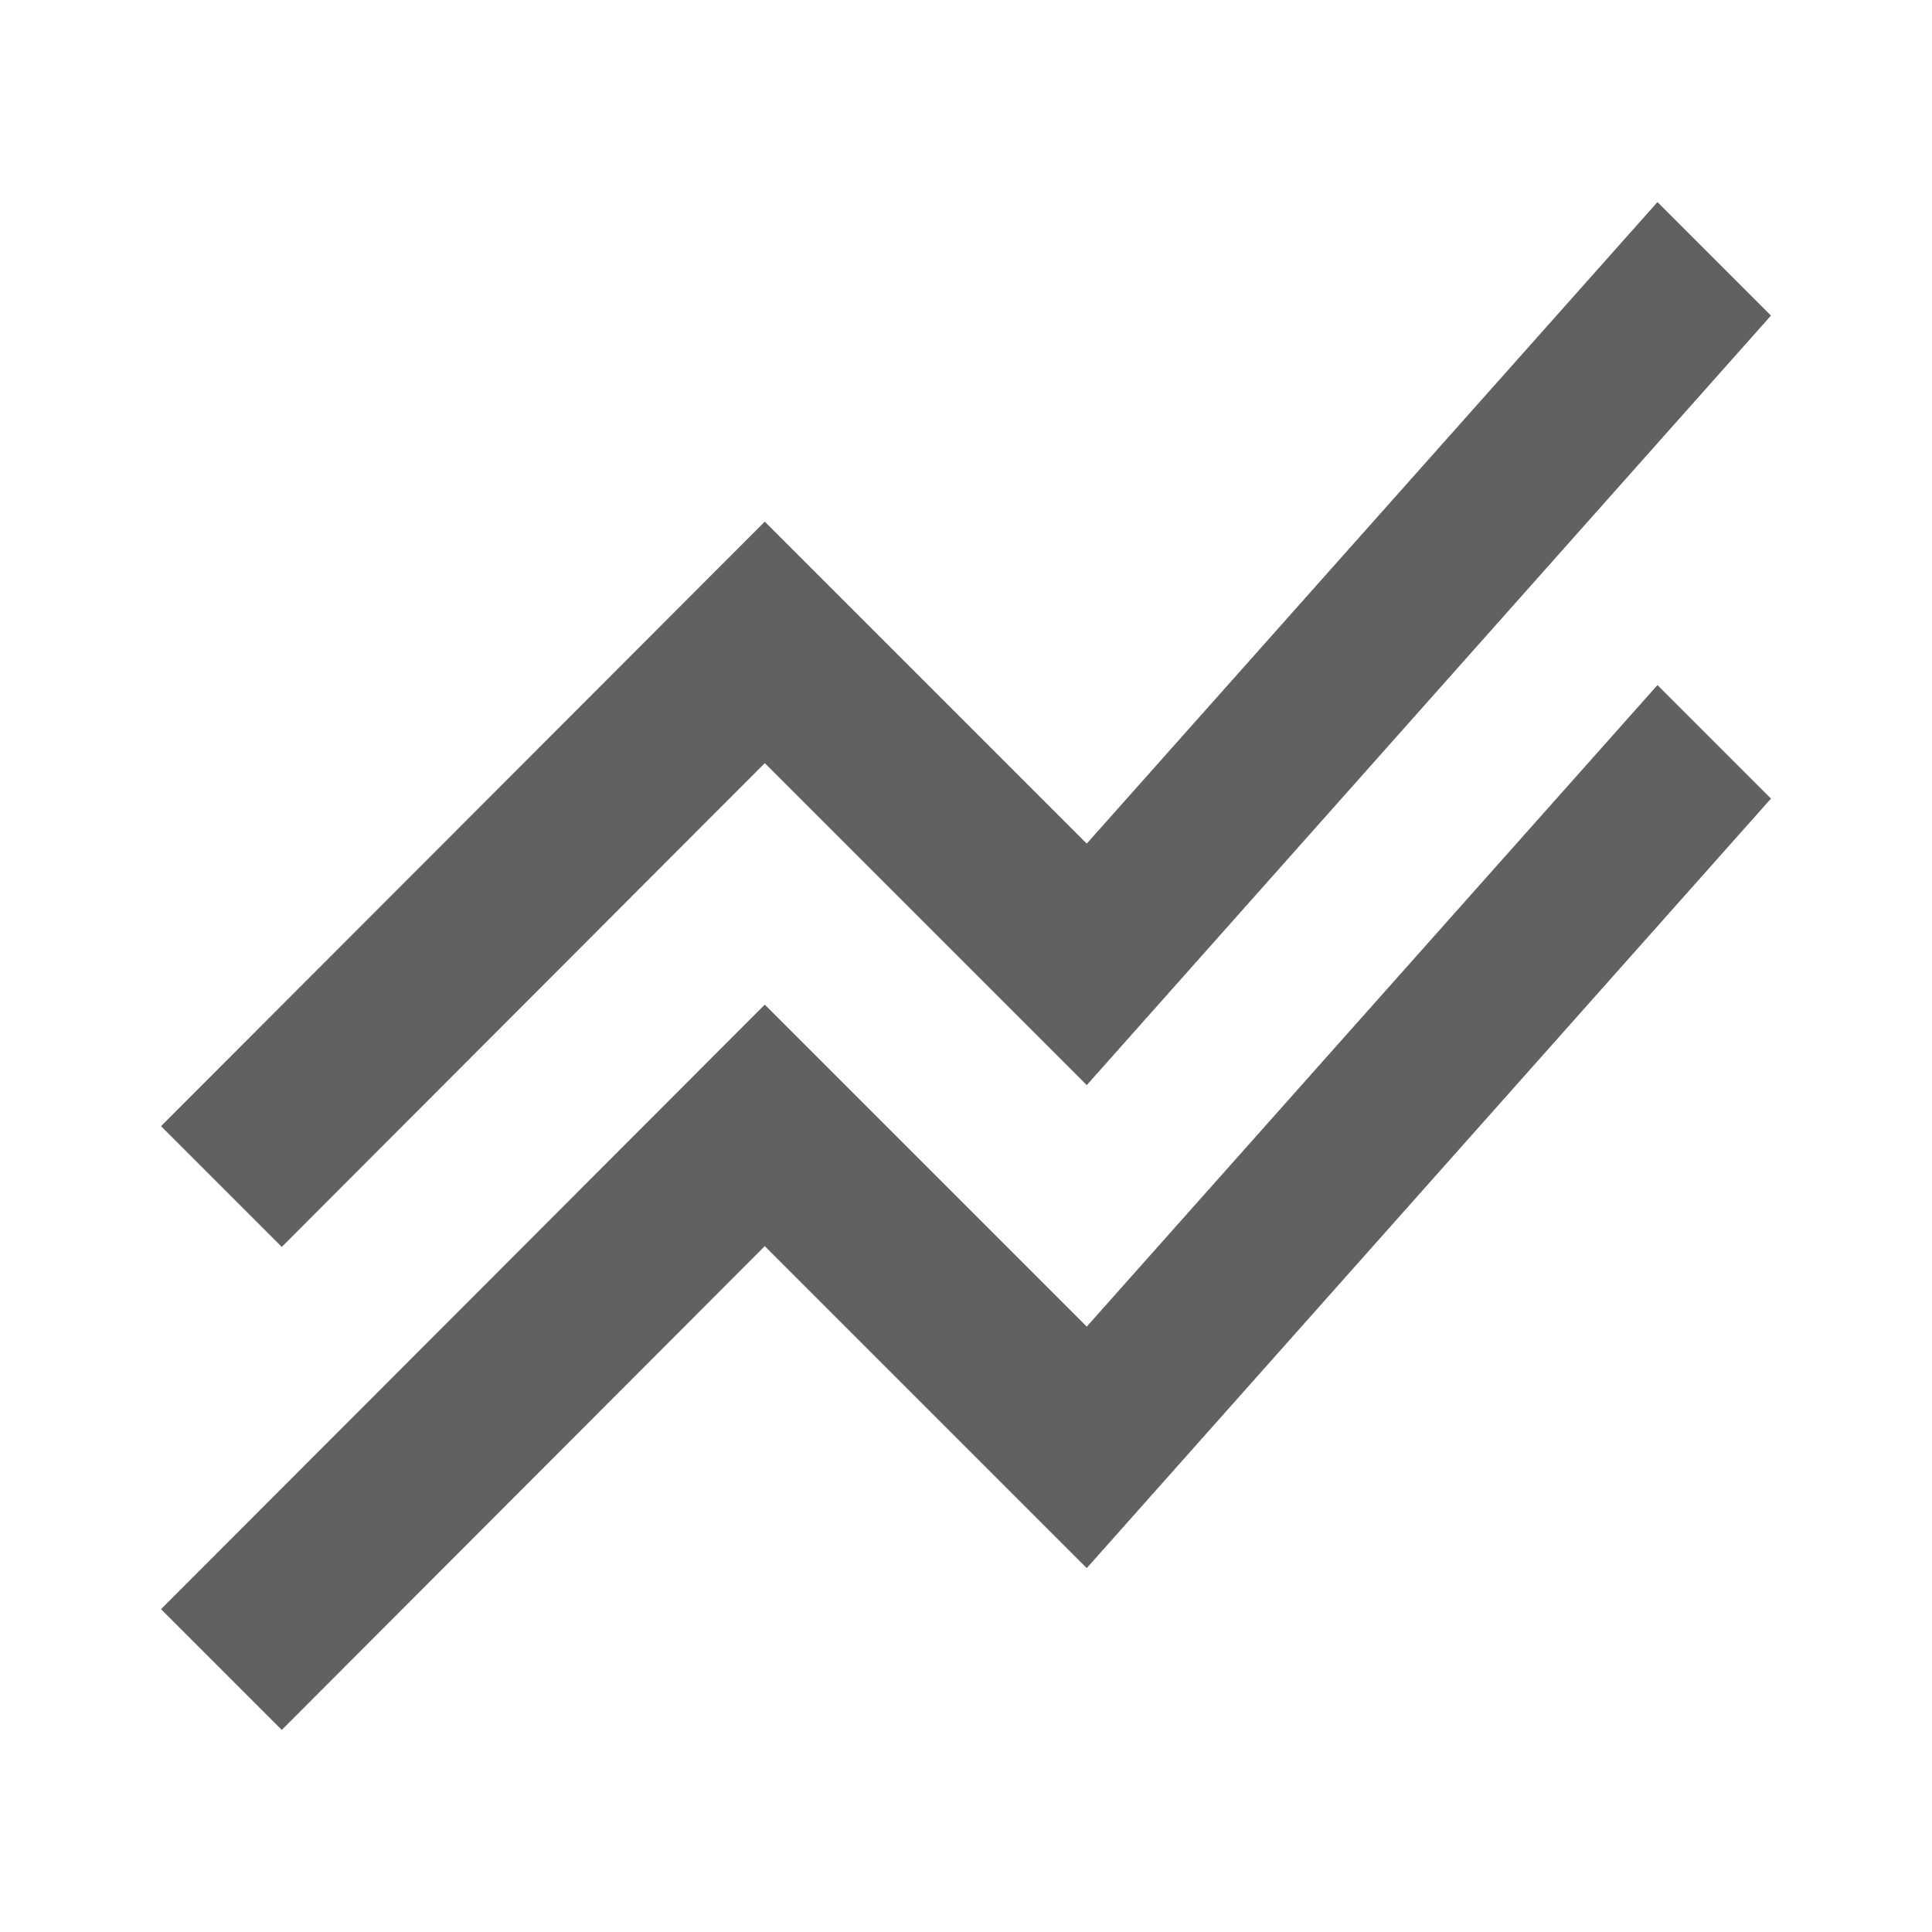 <svg width="20" height="20" viewBox="0 0 20 20" fill="none" xmlns="http://www.w3.org/2000/svg">
<path d="M1.667 16.658L7.917 10.4L11.25 13.733L17.158 7.092L18.333 8.267L11.25 16.233L7.917 12.9L2.917 17.908L1.667 16.658ZM2.917 12.908L7.917 7.9L11.25 11.233L18.333 3.267L17.158 2.092L11.25 8.733L7.917 5.4L1.667 11.658L2.917 12.908Z" fill="#616161"/>
</svg>
